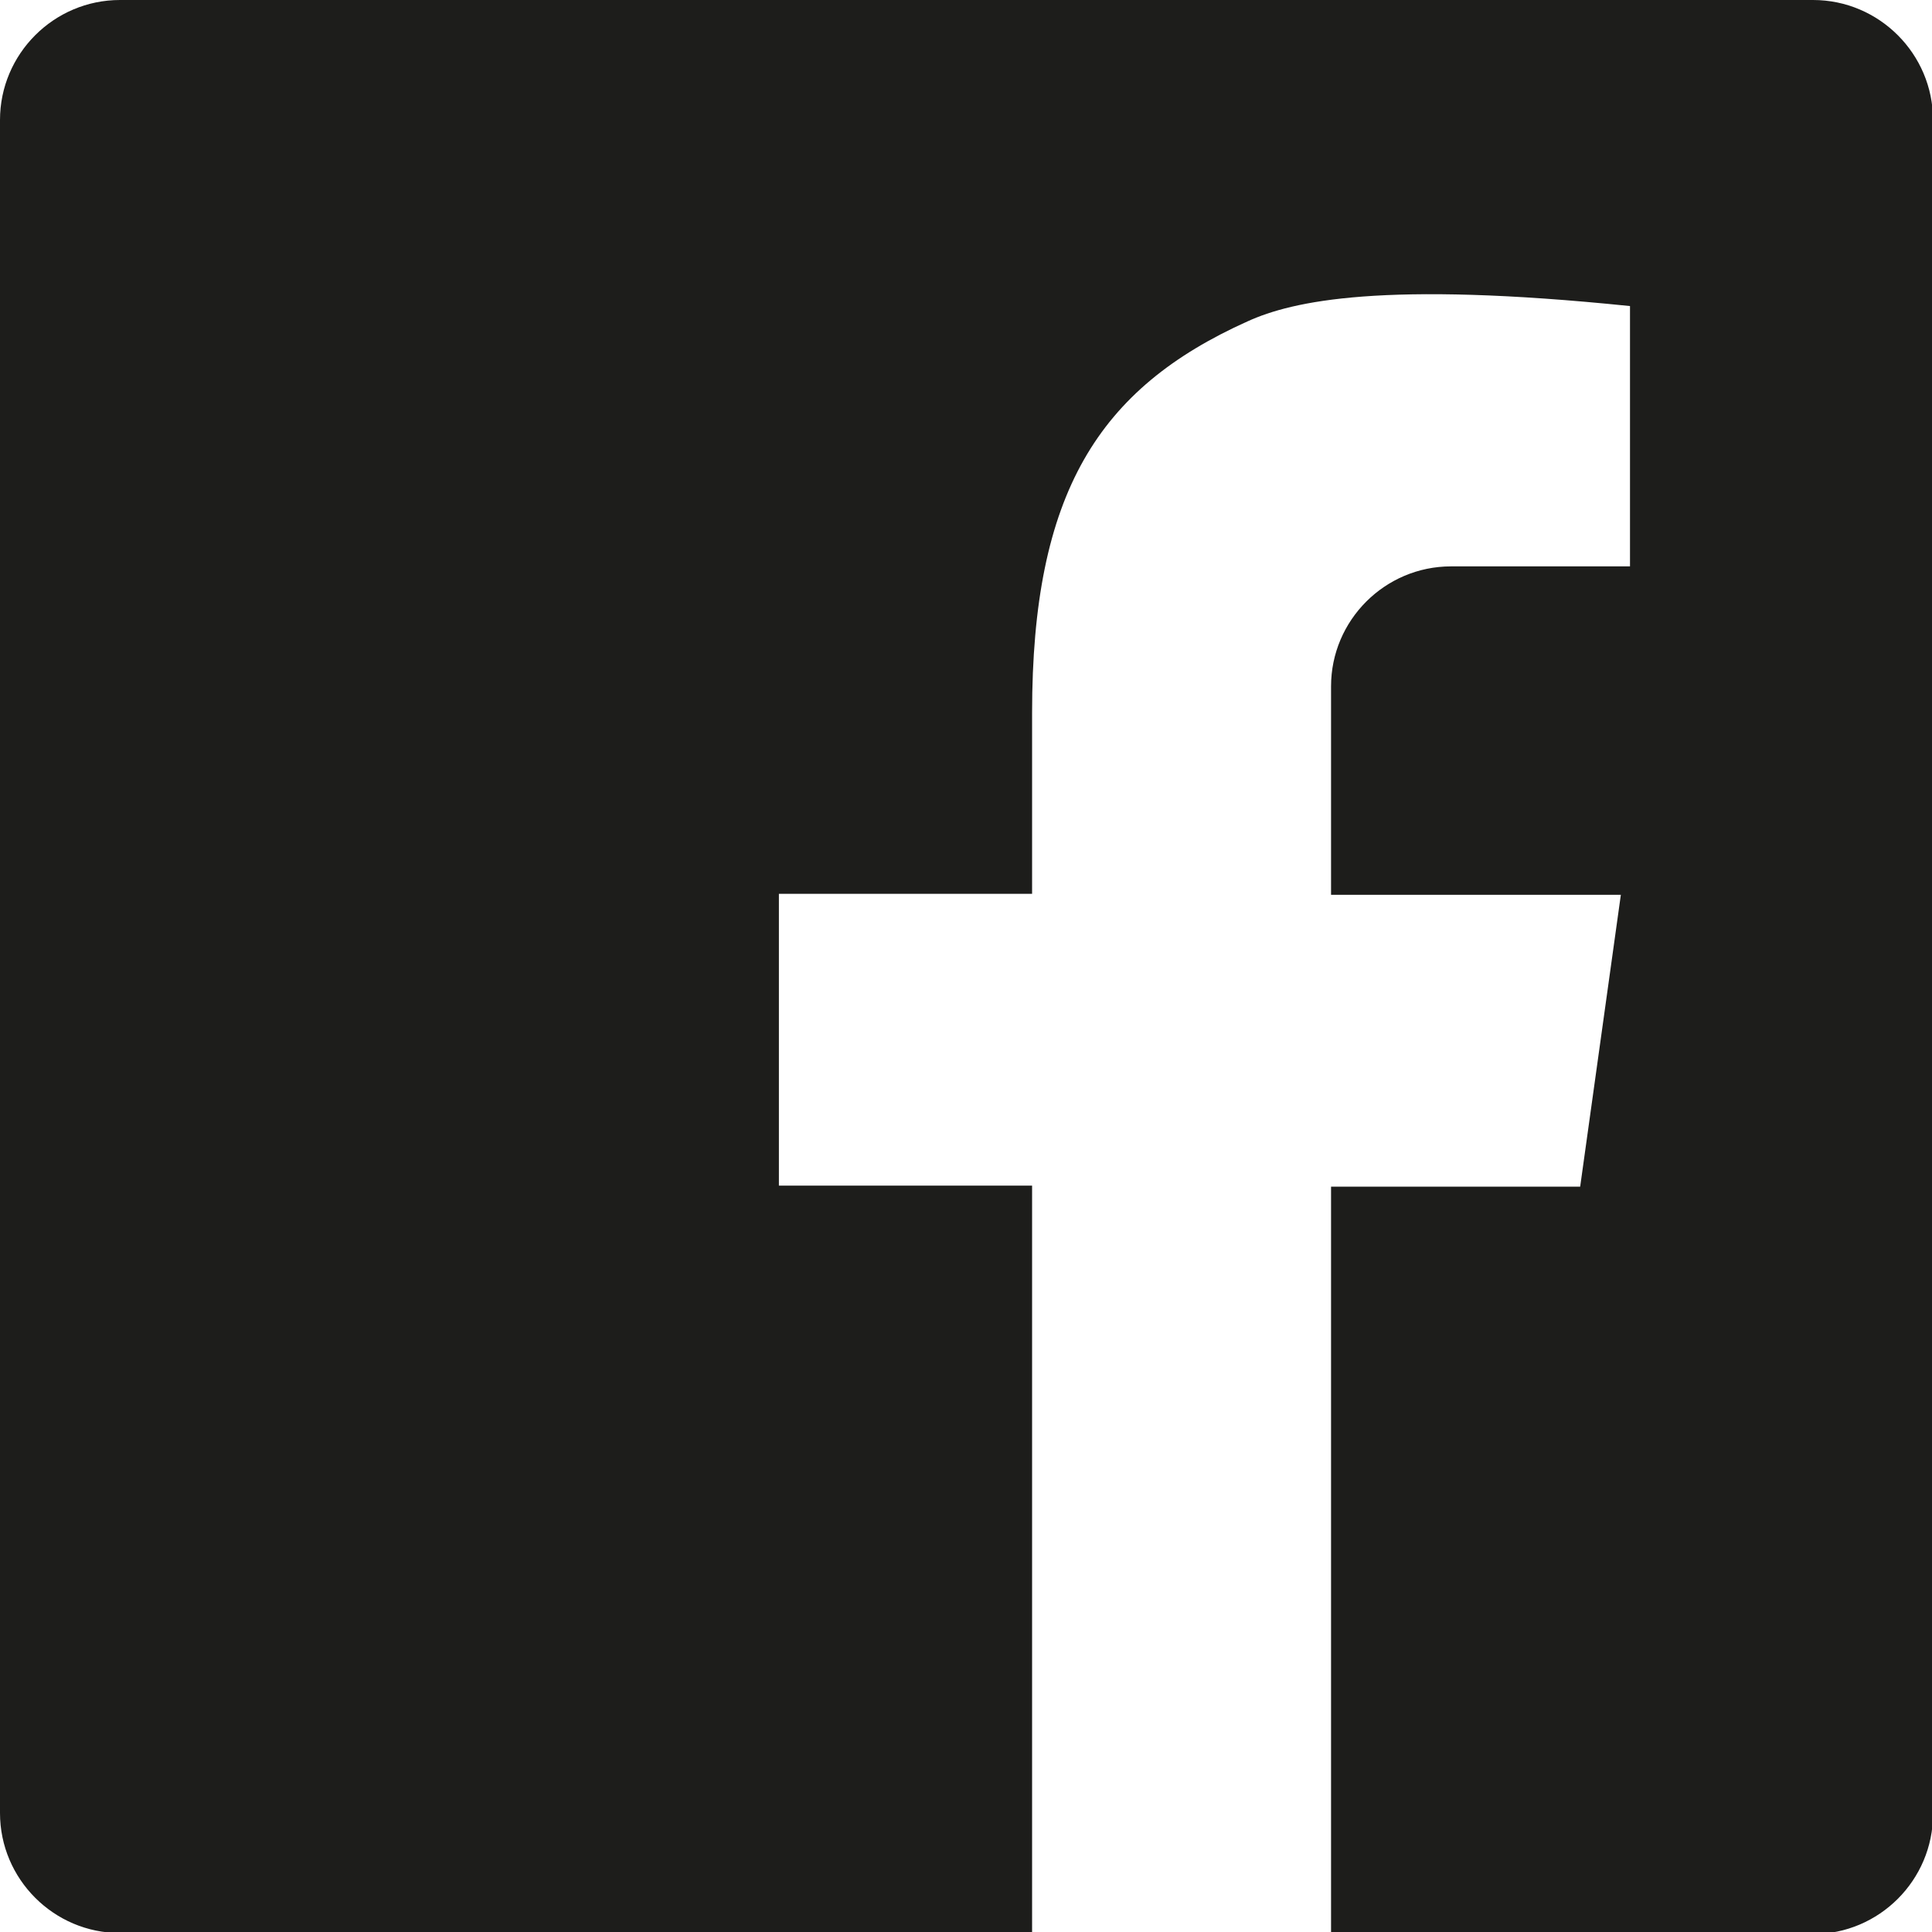 <?xml version="1.0" encoding="UTF-8"?><svg id="Ebene_2" xmlns="http://www.w3.org/2000/svg" viewBox="0 0 19 19"><defs><style>.cls-1{fill:#1d1d1b;}</style></defs><g id="Ebene_1-2"><path class="cls-1" d="m17.82,0H1.18C.53,0,0,.53,0,1.18v16.65c0,.65.53,1.18,1.18,1.18h8.97v-7.35h-2.49v-2.87h2.49v-1.78c0-2.16.65-3.19,2.12-3.85.44-.2,1.33-.4,3.76-.15v2.56h-1.76c-.65,0-1.18.53-1.18,1.18v2.05h2.85l-.4,2.87h-2.45v7.35h4.74c.65,0,1.18-.53,1.18-1.18V1.18c0-.65-.53-1.18-1.18-1.18"/></g></svg>